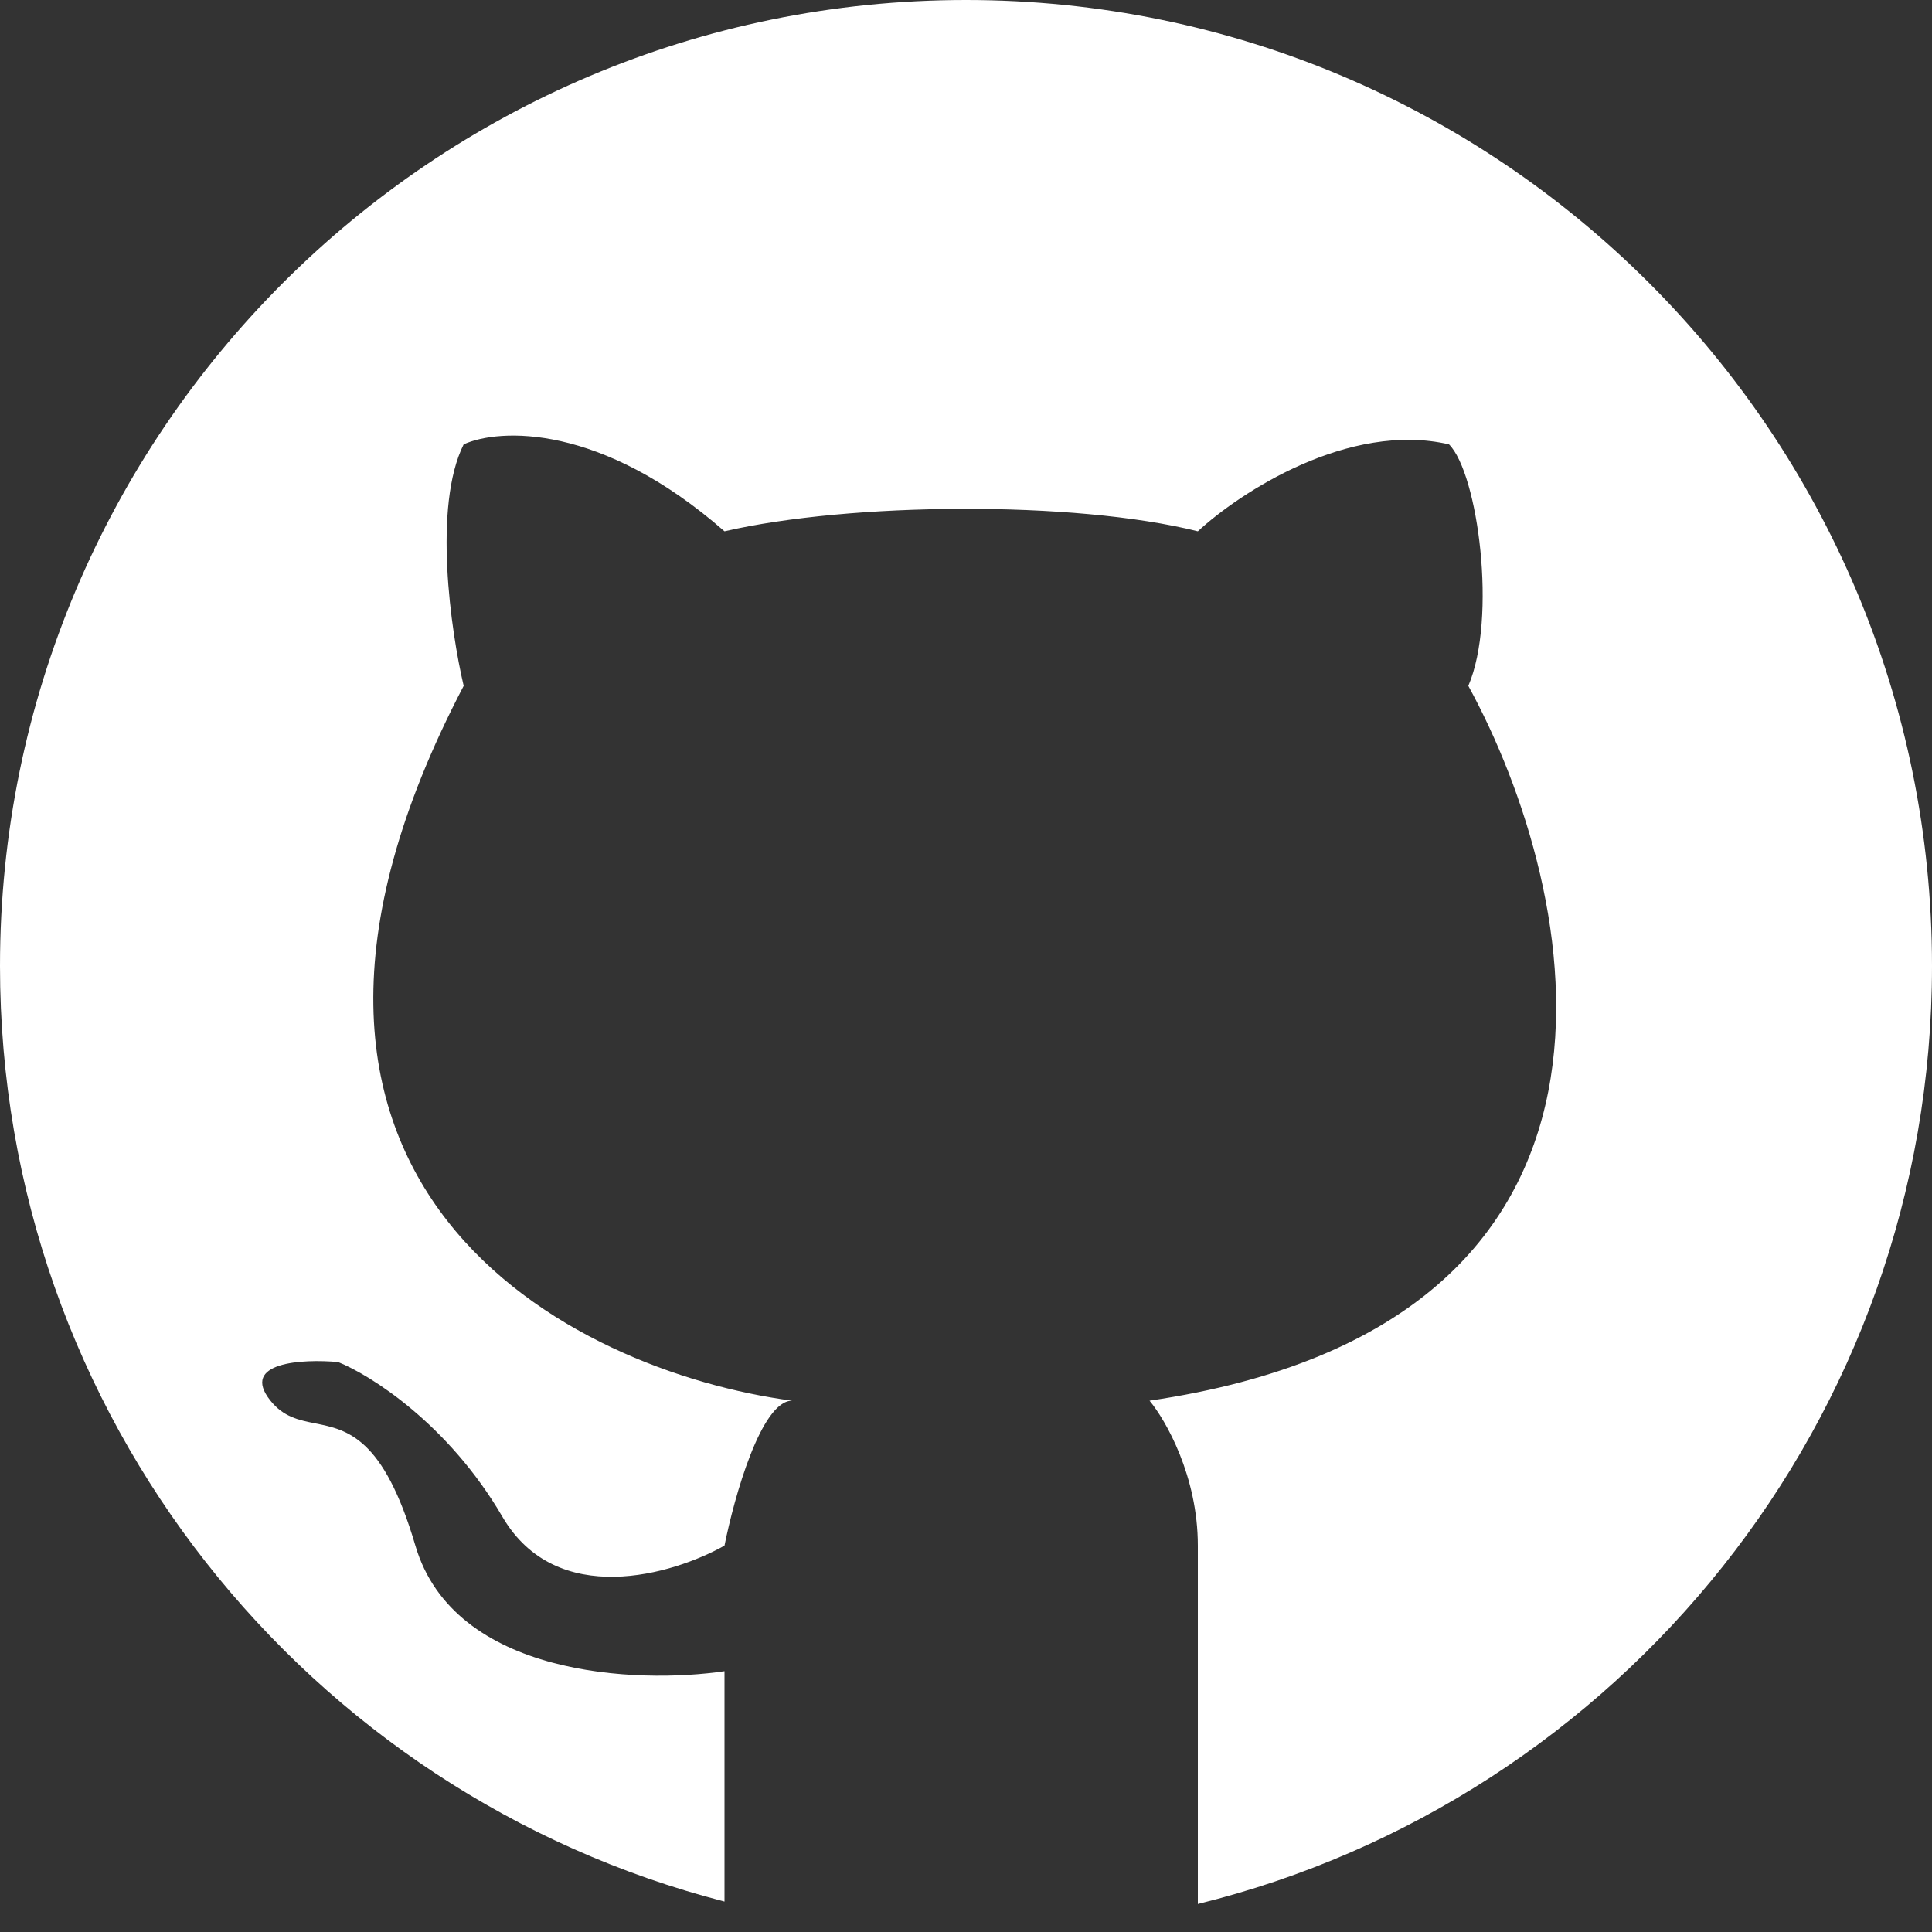 <svg width="100" height="100" viewBox="0 0 100 100" fill="none" xmlns="http://www.w3.org/2000/svg">
<rect x="0" y="0" width="100" height="100" fill="#333333" stroke="none"/>
<path fill-rule="evenodd" clip-rule="evenodd" d="M62 98.551C83.819 93.176 100 73.478 100 50C100 22.386 77.614 0 50 0C22.386 0 0 22.386 0 50C0 73.298 15.935 92.874 37.5 98.425V86.5C33 87.167 23.5 86.8 21.5 80C19.847 74.38 17.975 74.006 16.319 73.675C15.47 73.505 14.678 73.347 14 72.5C12.4 70.5 15.667 70.333 17.5 70.5C19.167 71.167 23.2 73.7 26 78.5C28.8 83.3 34.833 81.5 37.5 80C38 77.5 39.4 72.5 41 72.5C29.667 71 10.4 61.5 24 35.5C23.333 32.667 22.4 26.2 24 23C25.833 22.167 31.1 21.9 37.5 27.5C44 26 55.6 25.9 62 27.5C64.167 25.5 69.8 21.8 75 23C76.5 24.5 77.5 32 76 35.5C81.833 46.167 86.7 68.5 59.5 72.5C60.333 73.5 62 76.4 62 80V98.551Z" fill="white"/>
</svg>
